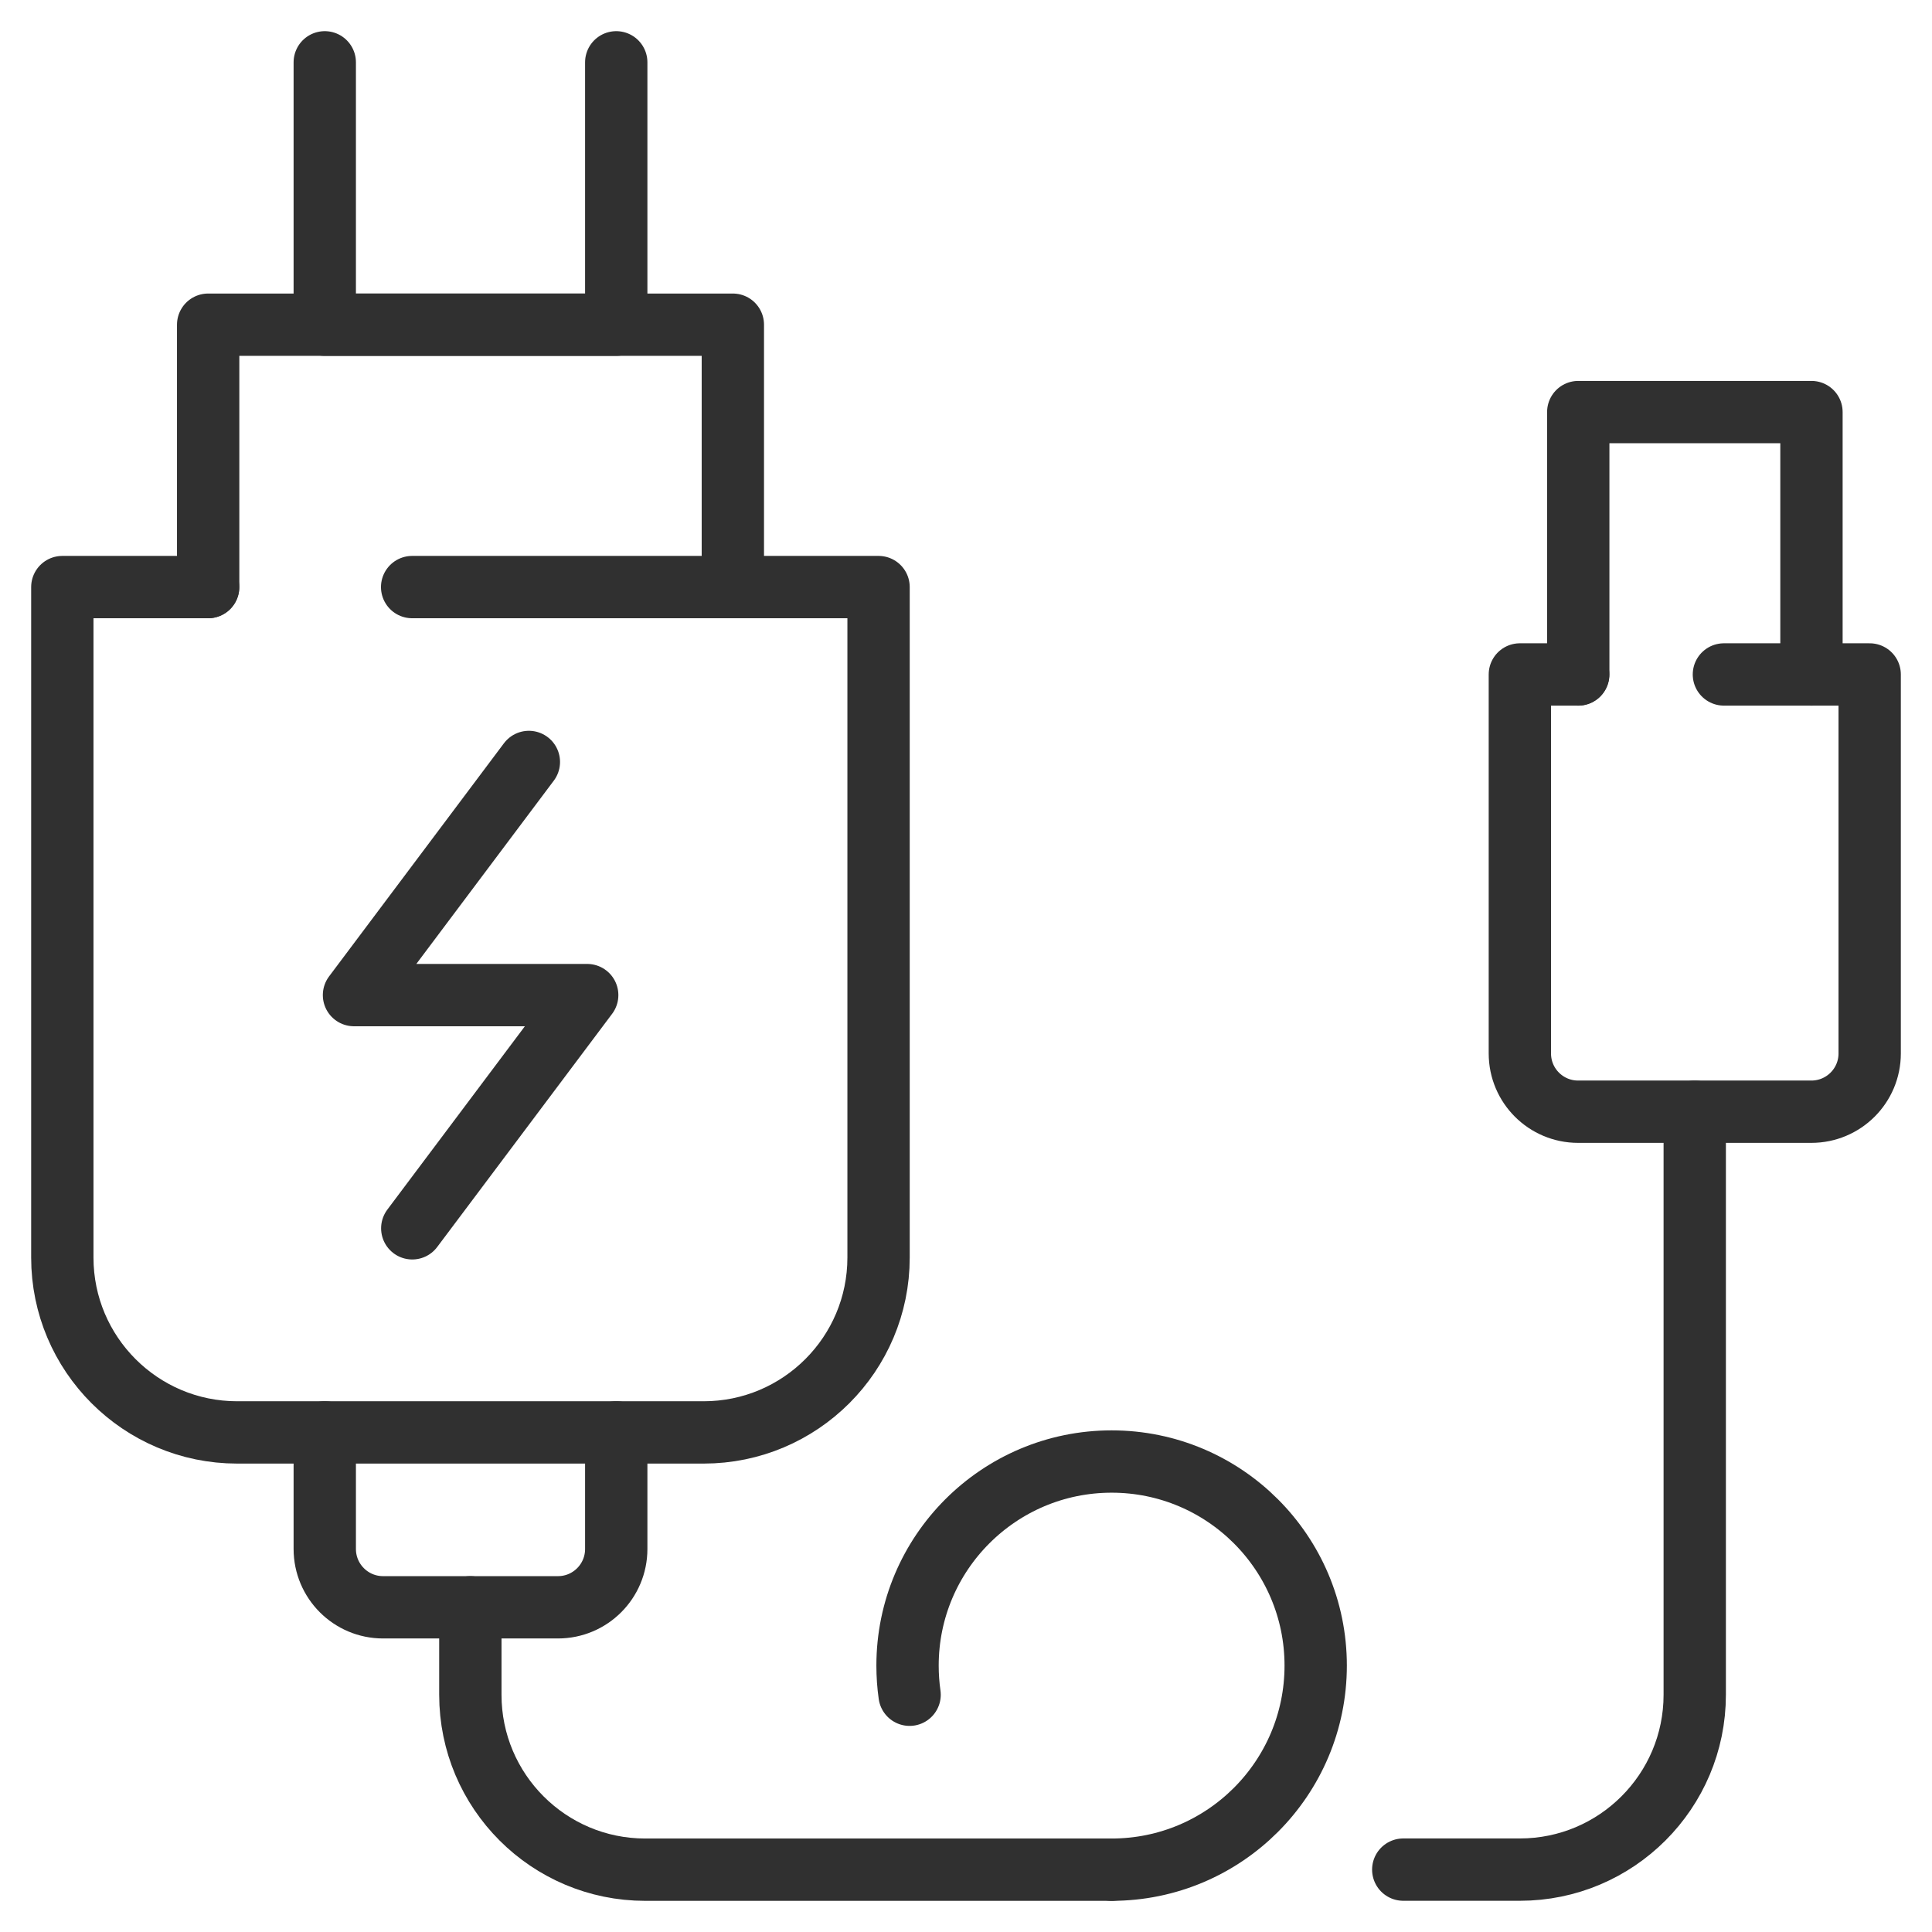 <svg width="31" height="31" viewBox="0 0 31 31" fill="none" xmlns="http://www.w3.org/2000/svg">
<path d="M22.516 29.999H24.387C25.936 29.999 27.193 28.742 27.193 27.193V17.838" stroke="#303030" stroke-linecap="round" stroke-linejoin="round"/>
<path d="M7.547 25.79V27.193C7.547 28.743 8.804 30 10.353 30H17.837" stroke="#303030" stroke-linecap="round" stroke-linejoin="round"/>
<path d="M14.595 27.193C14.573 27.04 14.562 26.884 14.562 26.725C14.562 24.918 16.029 23.451 17.837 23.451C19.645 23.451 21.111 24.918 21.111 26.725C21.111 28.533 19.645 30 17.837 30" stroke="#303030" stroke-linecap="round" stroke-linejoin="round"/>
<path d="M25.322 10.822H24.387V16.903C24.387 17.42 24.805 17.838 25.322 17.838H29.064C29.581 17.838 30 17.42 30 16.903V10.822H27.661" stroke="#303030" stroke-linecap="round" stroke-linejoin="round"/>
<path d="M25.324 10.822V6.612H29.066V10.822" stroke="#303030" stroke-linecap="round" stroke-linejoin="round"/>
<path d="M6.613 9.42H14.097V20.178C14.097 21.727 12.84 22.984 11.29 22.984H3.806C2.257 22.984 1 21.727 1 20.178V9.42H3.339" stroke="#303030" stroke-linecap="round" stroke-linejoin="round"/>
<path d="M5.211 22.983V24.854C5.211 25.371 5.63 25.79 6.146 25.79H8.953C9.47 25.79 9.888 25.371 9.888 24.854V22.983" stroke="#303030" stroke-linecap="round" stroke-linejoin="round"/>
<path d="M9.888 1V5.21H5.211V1" stroke="#303030" stroke-linecap="round" stroke-linejoin="round"/>
<path d="M3.34 9.42V5.21H11.759V9.42" stroke="#303030" stroke-linecap="round" stroke-linejoin="round"/>
<path d="M8.486 12.226L5.68 15.967H9.422L6.615 19.709" stroke="#303030" stroke-linecap="round" stroke-linejoin="round"/>
</svg>
